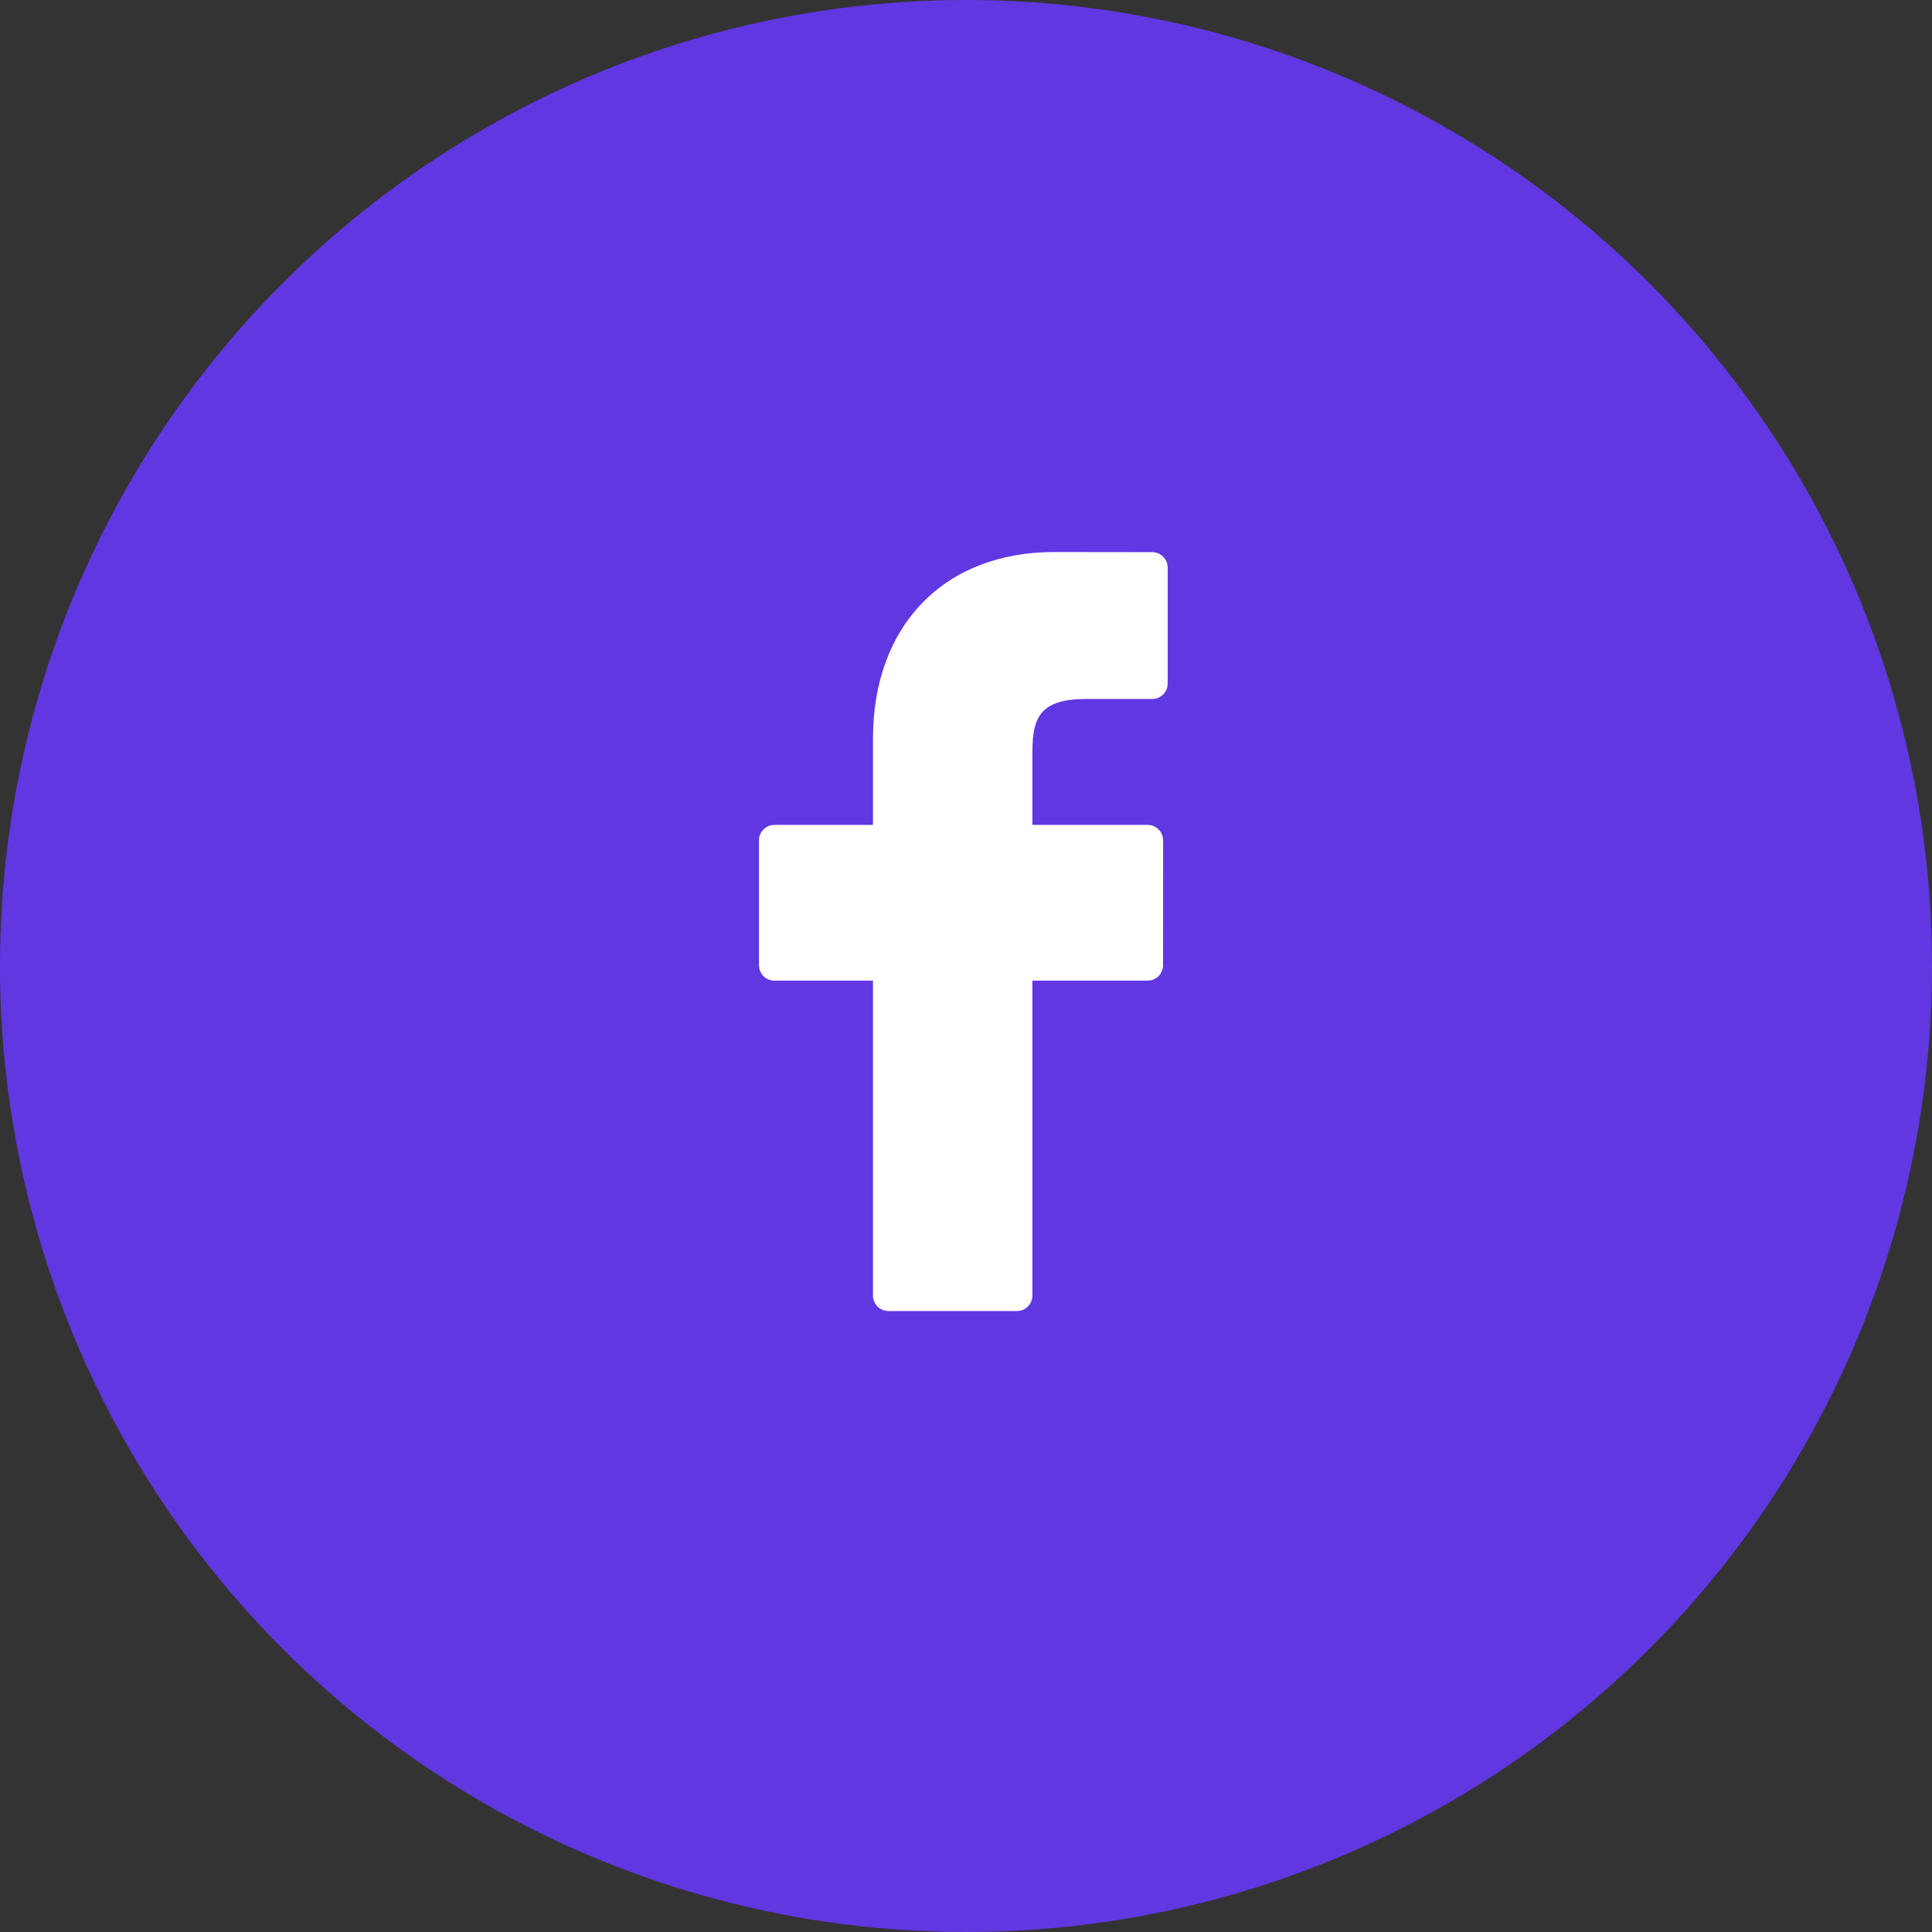 <?xml version="1.0" encoding="UTF-8"?>
<svg width="33px" height="33px" viewBox="0 0 33 33" version="1.1" xmlns="http://www.w3.org/2000/svg" xmlns:xlink="http://www.w3.org/1999/xlink">
    <rect x="0" y="0" width="33" height="33" fill="#333333" stroke="none"/>
    <!-- Generator: Sketch 50.2 (55047) - http://www.bohemiancoding.com/sketch -->
    <title>face</title>
    <desc>Created with Sketch.</desc>
    <defs></defs>
    <g id="Assets" stroke="none" stroke-width="1" fill="none" fill-rule="evenodd">
        <g id="social">
            <g id="face">
                <g>
                    <circle id="Oval-3" fill="#6137e2" cx="16.5" cy="16.5" r="16.5"></circle>
                    <path d="M19.682,9.431 L18.008,9.429 C16.127,9.429 14.911,10.681 14.911,12.619 L14.911,14.09 L13.228,14.09 C13.082,14.09 12.964,14.209 12.964,14.355 L12.964,16.486 C12.964,16.632 13.082,16.75 13.228,16.75 L14.911,16.75 L14.911,22.129 C14.911,22.275 15.029,22.393 15.174,22.393 L17.371,22.393 C17.516,22.393 17.634,22.274 17.634,22.129 L17.634,16.75 L19.603,16.75 C19.748,16.75 19.866,16.632 19.866,16.486 L19.867,14.355 C19.867,14.284 19.839,14.217 19.79,14.168 C19.74,14.118 19.673,14.09 19.603,14.09 L17.634,14.09 L17.634,12.843 C17.634,12.244 17.776,11.939 18.554,11.939 L19.682,11.939 C19.827,11.939 19.945,11.821 19.945,11.675 L19.945,9.696 C19.945,9.55 19.827,9.432 19.682,9.431 Z" id="Shape" fill="#ffffff" fill-rule="nonzero"></path>
                </g>
            </g>
        </g>
    </g>
</svg>